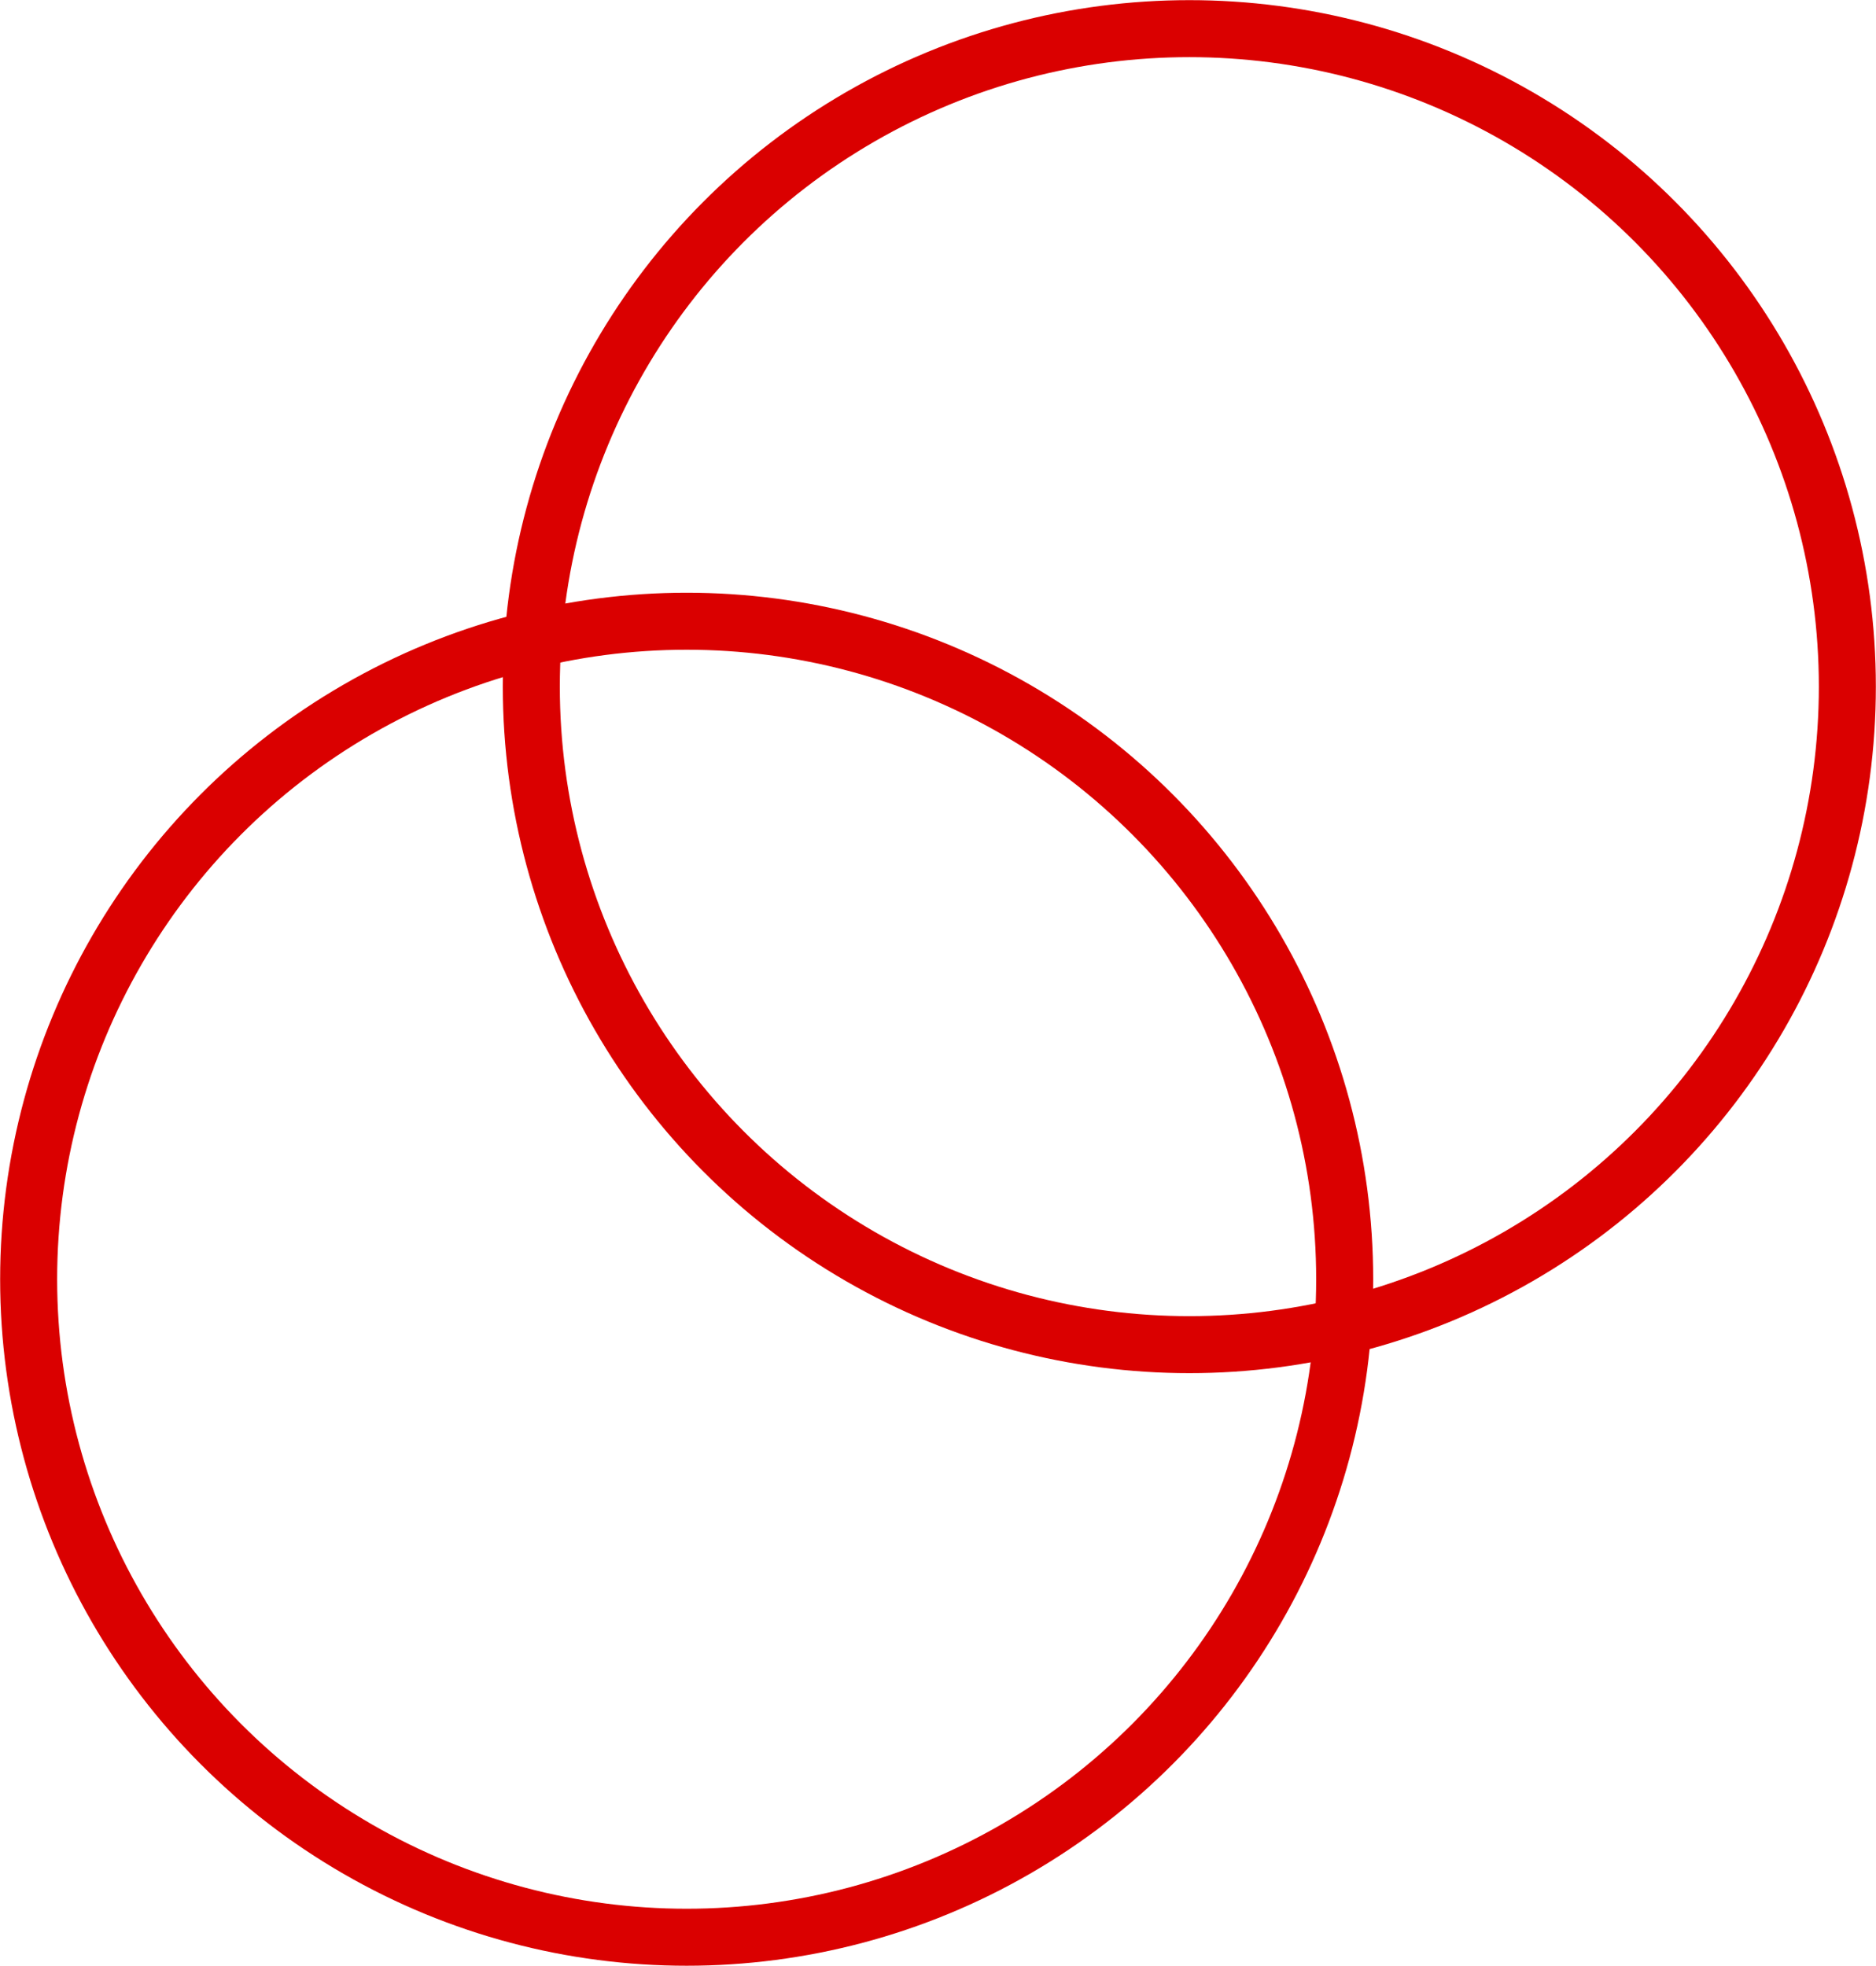 <?xml version="1.0" encoding="UTF-8"?><svg id="Layer_2" xmlns="http://www.w3.org/2000/svg" viewBox="0 0 131.63 137.94"><defs><style>.cls-1{fill:none;stroke:#DA0000;stroke-miterlimit:10;stroke-width:4px;}</style></defs><g id="main"><g><circle class="cls-1" cx="83.45" cy="48.18" r="46.17"/><circle class="cls-1" cx="48.18" cy="89.76" r="46.17"/></g></g></svg>

